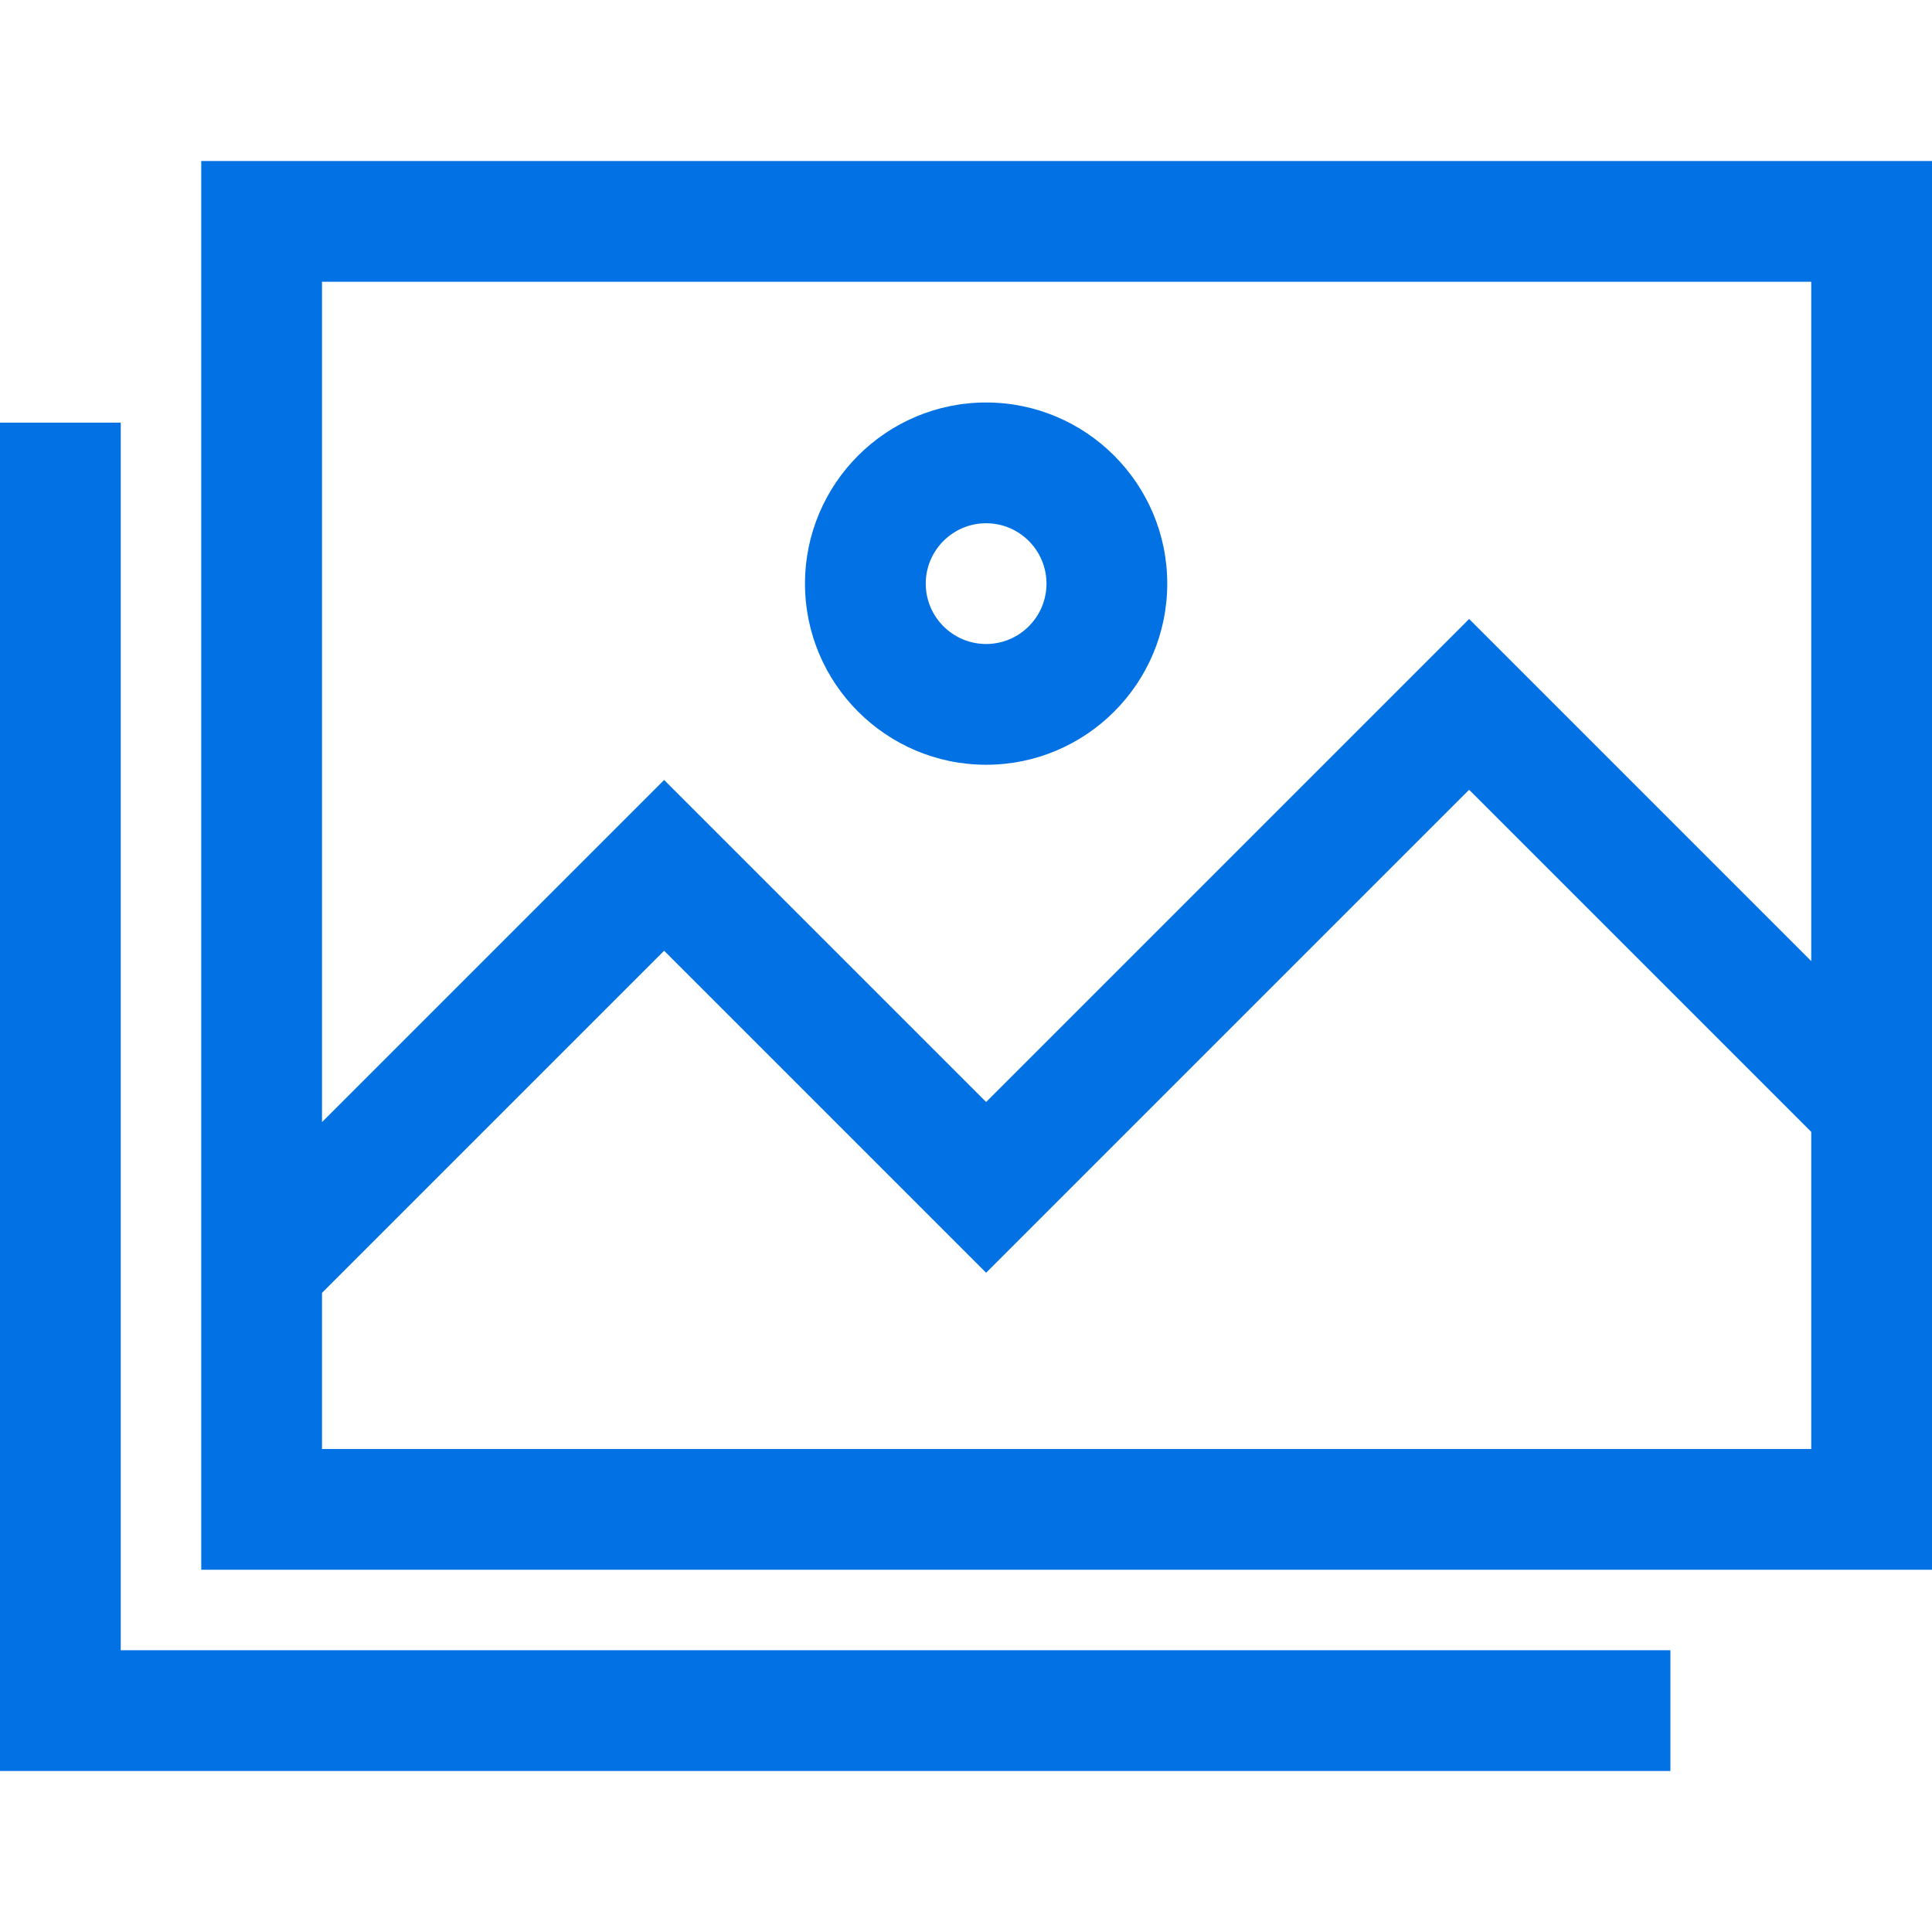 <?xml version="1.0"?>
<svg xmlns="http://www.w3.org/2000/svg" xmlns:xlink="http://www.w3.org/1999/xlink" version="1.1" id="Layer_1" x="0px" y="0px" viewBox="0 0 512 512" style="enable-background:new 0 0 512 512;" xml:space="preserve" width="512px" height="512px"><g><g>
	<g>
		<path d="M53.333,42.667V416H512V42.667H53.333z M480,384H85.333v-41.373L176,251.961l85.333,85.333l128-128L480,299.961V384z     M480,254.706l-90.667-90.667l-128,128L176,206.706l-90.667,90.667V74.667H480V254.706z" data-original="#000000" class="active-path" data-old_color="#000000" fill="#0171E3"/>
	</g>
</g><g>
	<g>
		<polygon points="32,437.333 32,112 0,112 0,469.333 442.667,469.333 442.667,437.333   " data-original="#000000" class="active-path" data-old_color="#000000" fill="#0171E3"/>
	</g>
</g><g>
	<g>
		<path d="M261.333,106.667c-26.468,0-48,21.533-48,48c0,26.467,21.532,48,48,48s48-21.532,48-48S287.802,106.667,261.333,106.667z     M261.333,170.667c-8.822,0-16-7.178-16-16s7.178-16,16-16c8.822,0,16,7.178,16,16S270.156,170.667,261.333,170.667z" data-original="#000000" class="active-path" data-old_color="#000000" fill="#0171E3"/>
	</g>
</g></g> </svg>
